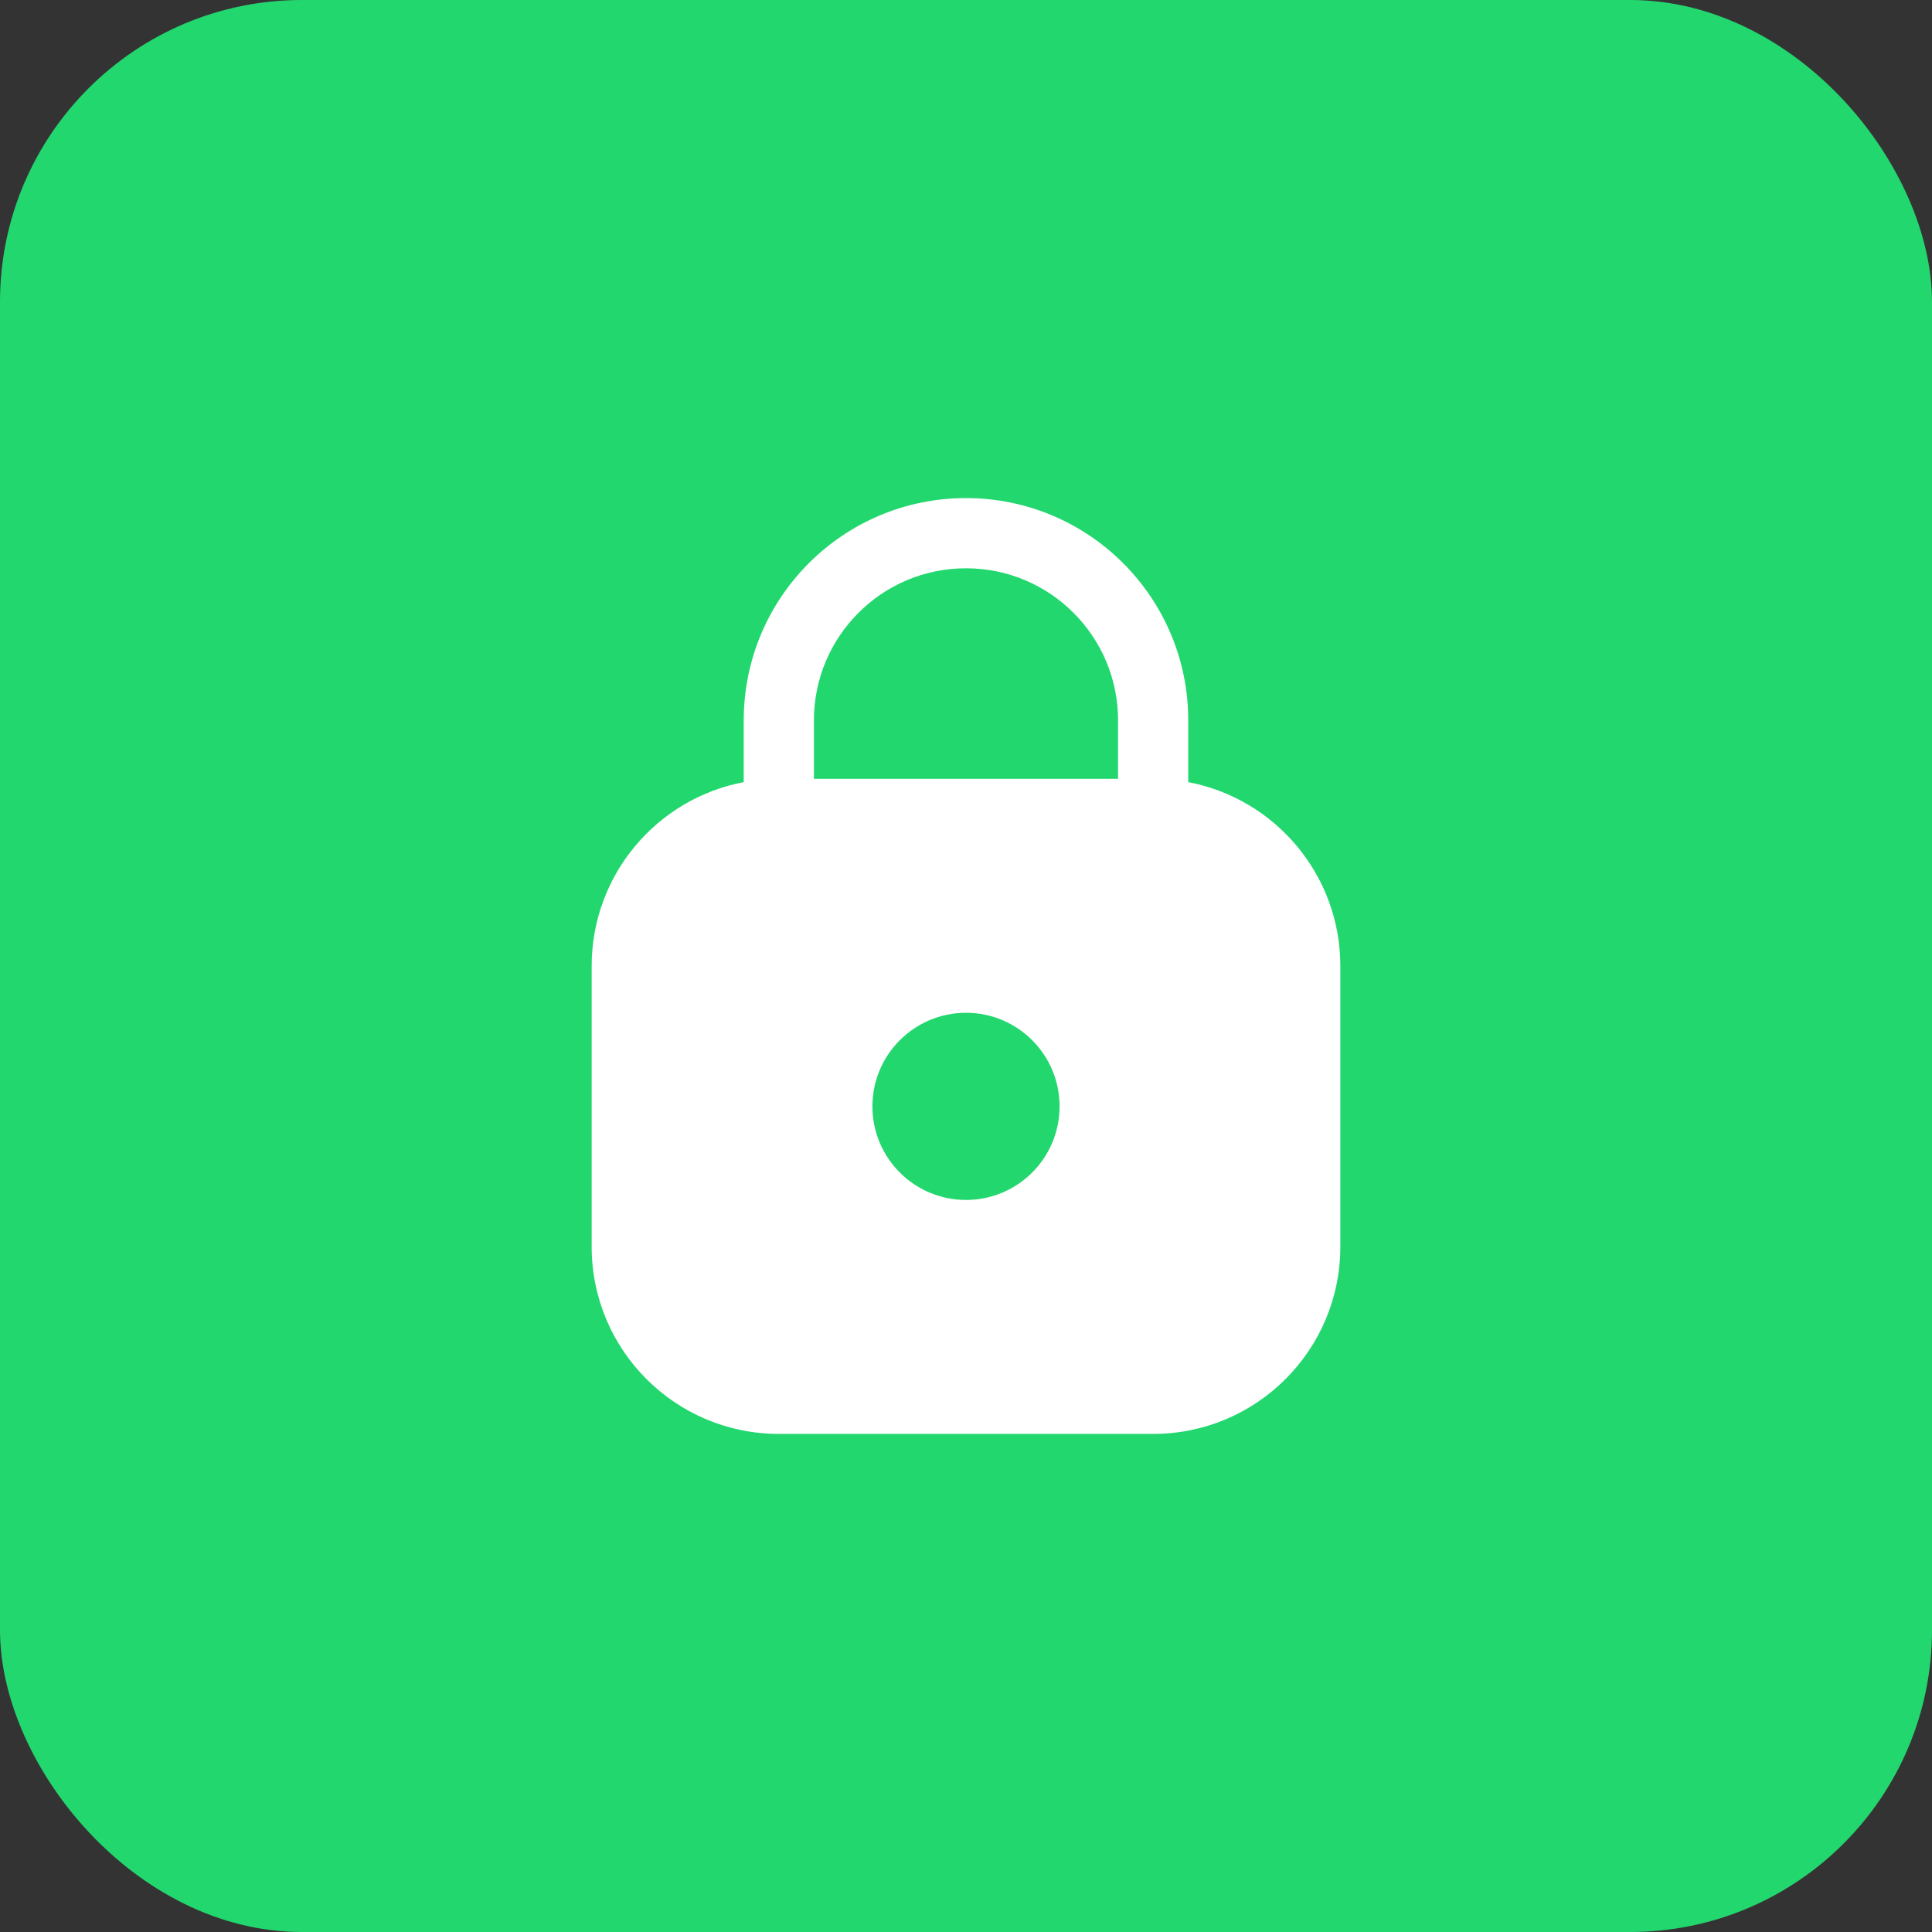 <svg width="64" height="64" viewBox="0 0 64 64" fill="none" xmlns="http://www.w3.org/2000/svg">
<rect x="0" y="0" width="64" height="64" fill="#333333" stroke="none"/>
<rect width="64" height="64" rx="10" fill="#23D76F"/>
<path fill-rule="evenodd" clip-rule="evenodd" d="M26.962 23.863C26.962 21.08 29.218 18.825 32 18.825C34.782 18.825 37.037 21.08 37.037 23.863V25.8H26.962V23.863ZM24.637 25.909V23.863C24.637 19.796 27.933 16.5 32 16.5C36.066 16.5 39.362 19.796 39.362 23.863V25.909C42.231 26.453 44.4 28.973 44.4 32V41.3C44.4 44.724 41.624 47.5 38.2 47.5H25.8C22.375 47.5 19.6 44.724 19.6 41.3V32C19.6 28.973 21.769 26.453 24.637 25.909ZM35.1 36.65C35.1 38.362 33.712 39.75 32 39.75C30.288 39.75 28.9 38.362 28.9 36.65C28.9 34.938 30.288 33.55 32 33.55C33.712 33.55 35.1 34.938 35.1 36.65Z" fill="white"/>
</svg>
